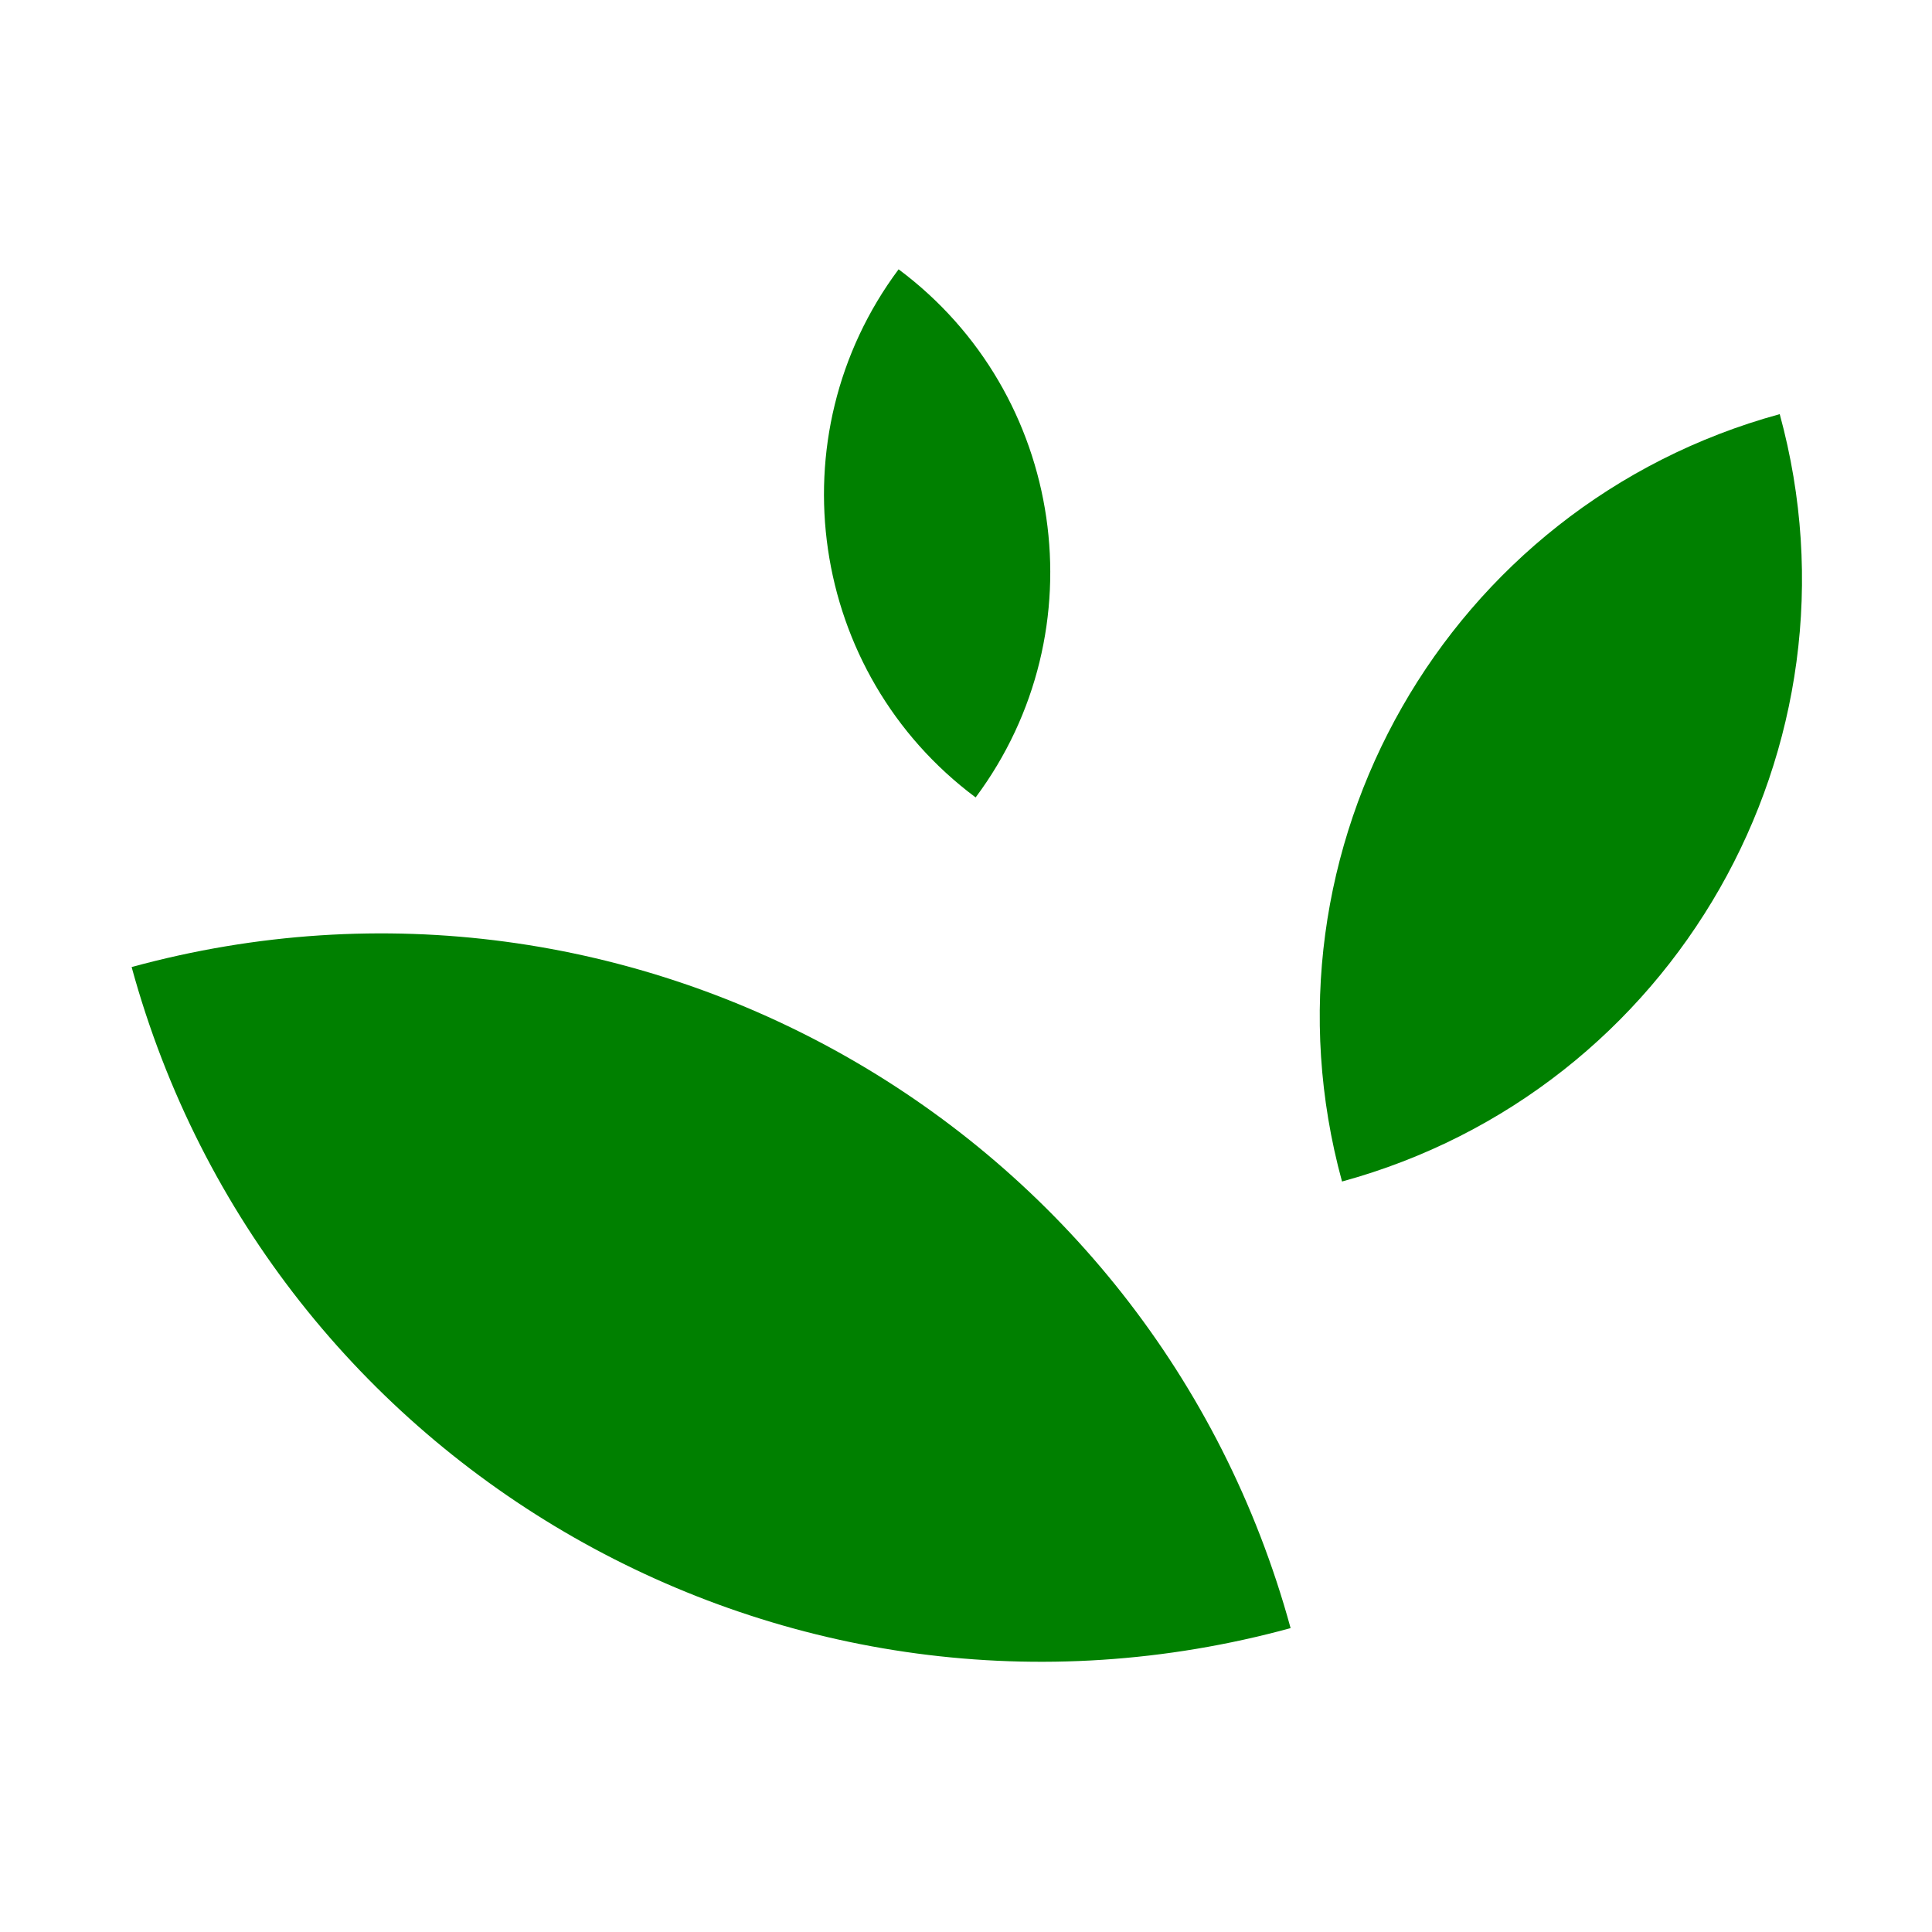 <svg xmlns="http://www.w3.org/2000/svg" id="a" viewBox="0 0 300 300"><defs><style>.b{fill:green;stroke-width:0px;}</style></defs><path class="b" d="M37.1,128.3h0c80.9,0,146.5,65.6,146.5,146.5h0c-80.9,0-146.5-65.6-146.5-146.5h0Z" transform="translate(-49.2 36.2) rotate(-15.3)"></path><path class="b" d="M193.6,75.3h0c53.6,0,97,43.5,97,97h0c-53.6,0-97-43.5-97-97h0Z" transform="translate(297.9 -142.3) rotate(74.7)"></path><path class="b" d="M116.2,53.6h0c32.3,0,58.6,26.3,58.6,58.6h0c-32.3,0-58.6-26.3-58.6-58.6h0Z" transform="translate(78.4 -70.6) rotate(36.7)"></path></svg>